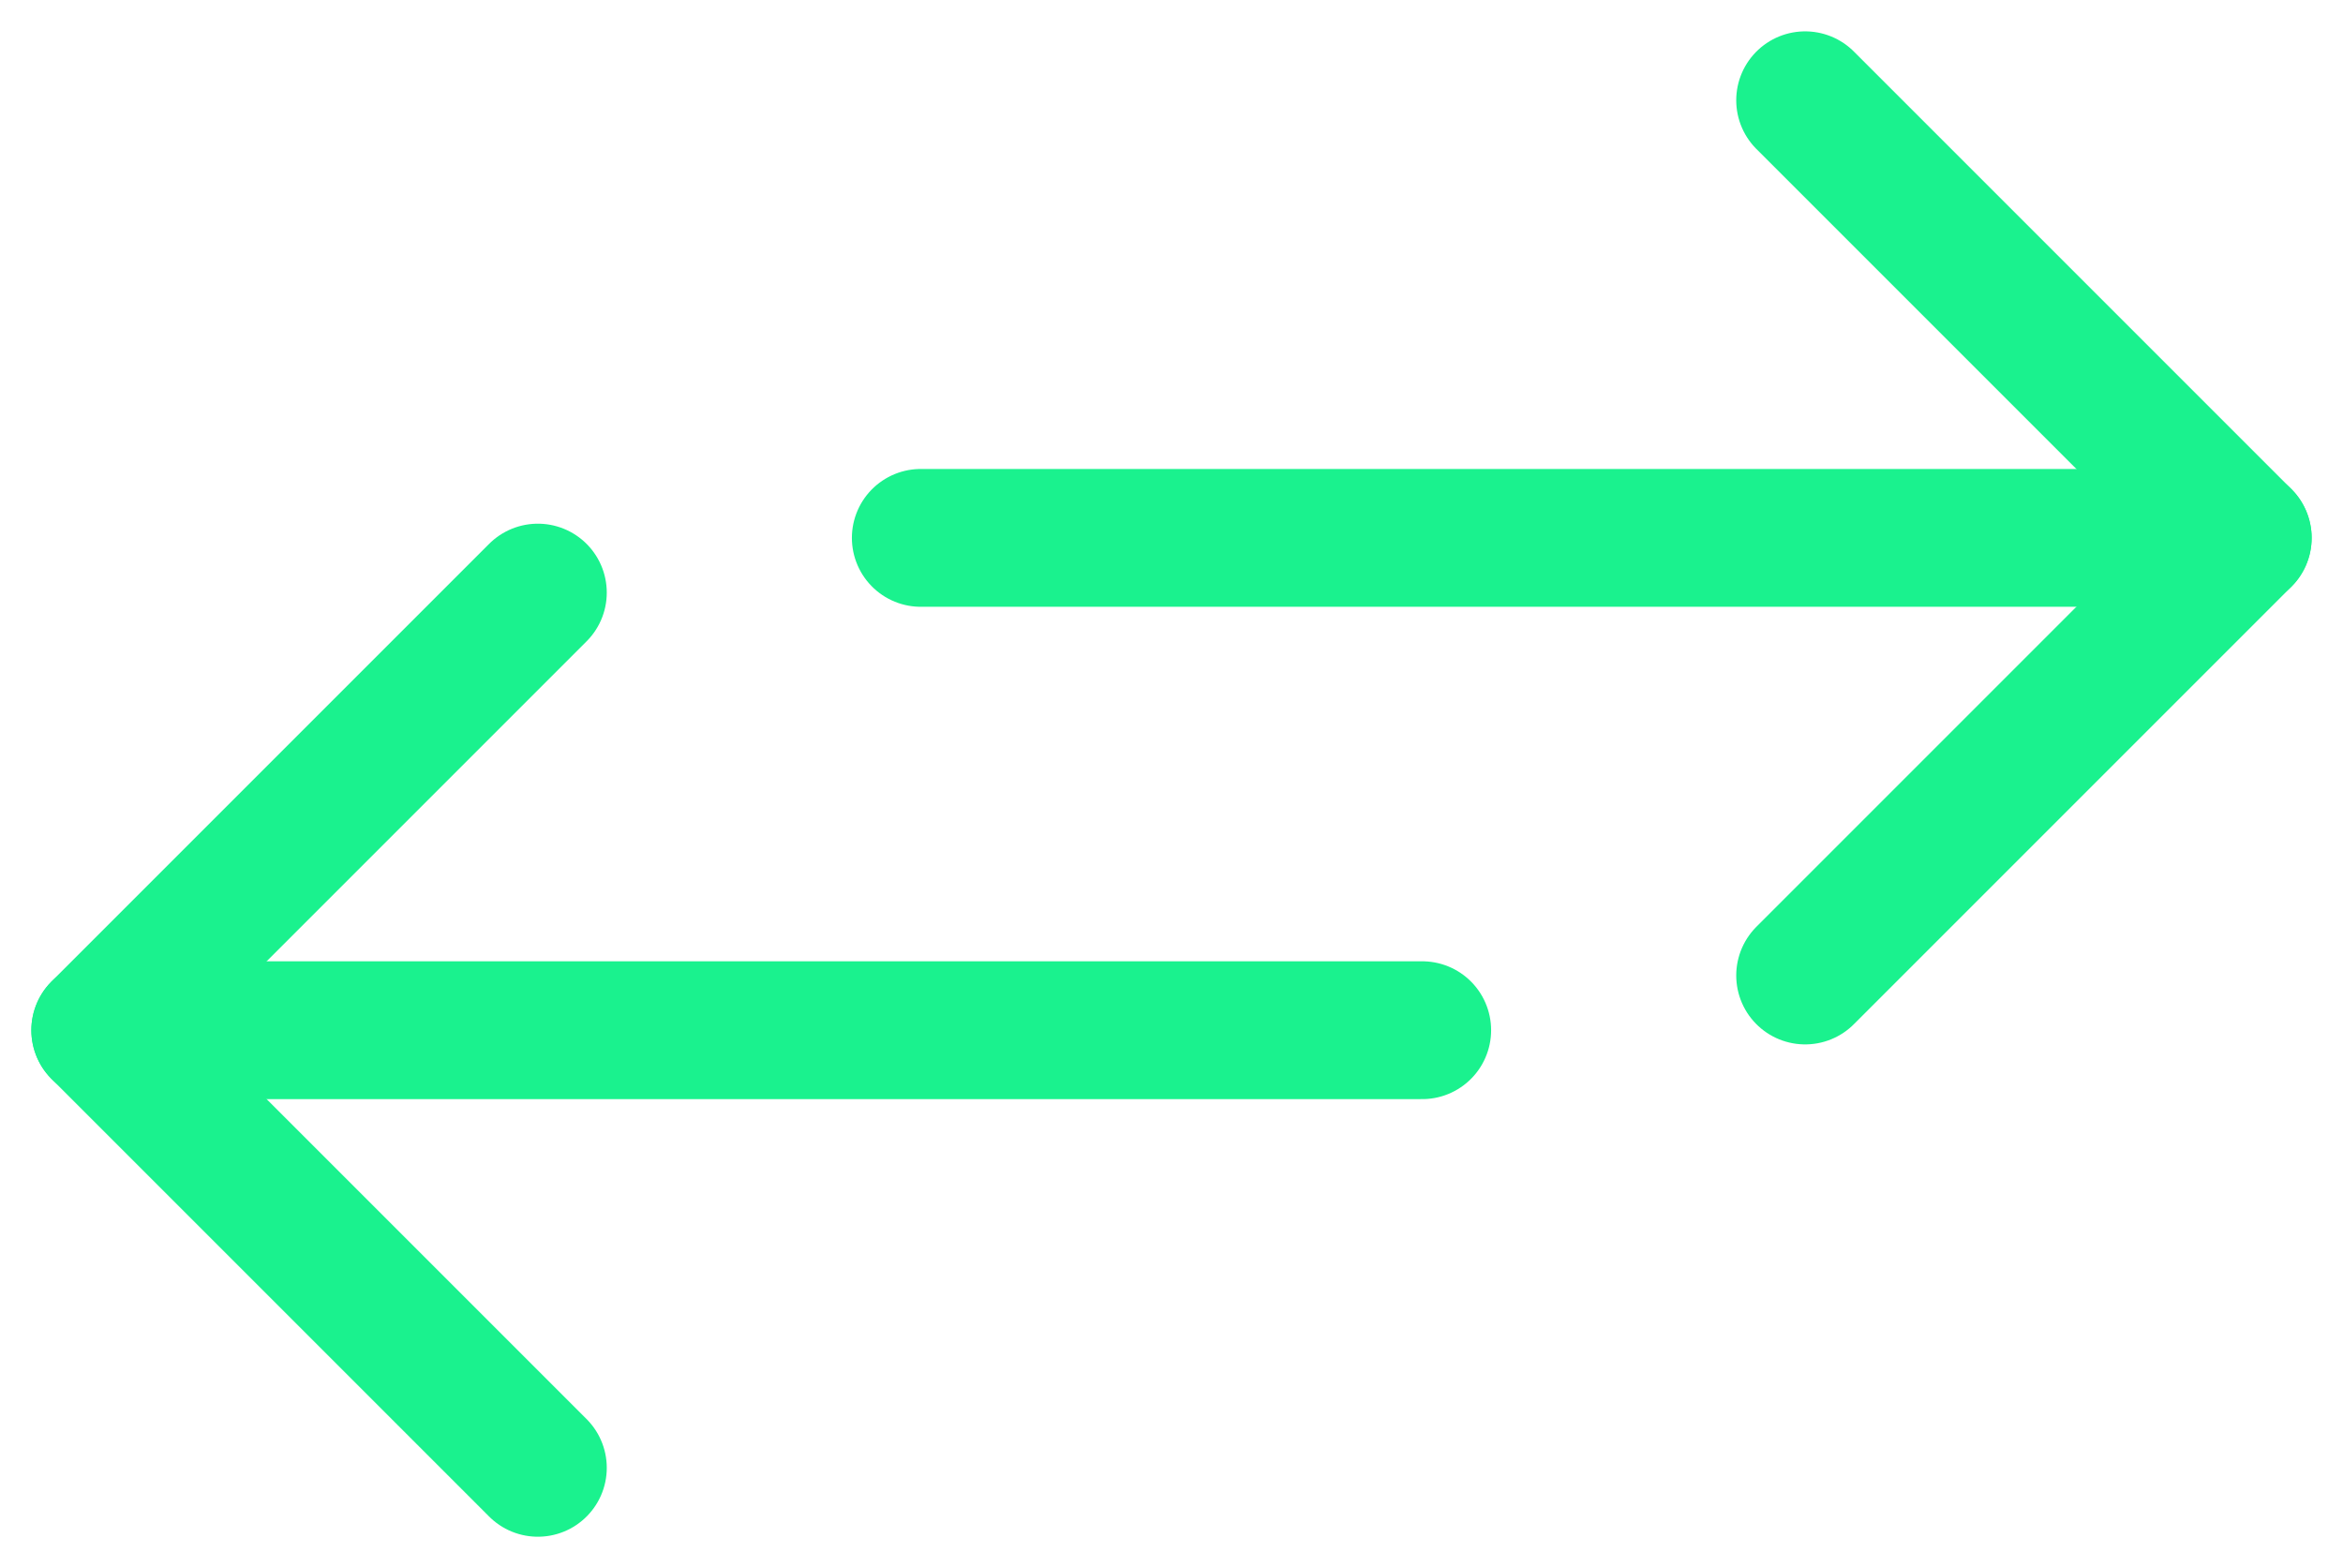 <svg id="Group_149" data-name="Group 149" xmlns="http://www.w3.org/2000/svg" xmlns:xlink="http://www.w3.org/1999/xlink" width="34" height="22.755" viewBox="0 0 34 22.755">
  <defs>
    <clipPath id="clip-path">
      <rect id="Rectangle_2458" data-name="Rectangle 2458" width="34" height="22.755" fill="none" stroke="#1af28e" stroke-width="2"/>
    </clipPath>
  </defs>
  <g id="Group_140" data-name="Group 140" clip-path="url(#clip-path)">
    <line id="Line_136" data-name="Line 136" x1="19.183" transform="translate(13.362 7.805)" fill="none" stroke="#1af28e" stroke-linecap="round" stroke-width="2"/>
    <path id="Path_3025" data-name="Path 3025" d="M99,5.5l6.35,6.35L99,18.2" transform="translate(-72.805 -4.045)" fill="none" stroke="#1af28e" stroke-linecap="round" stroke-linejoin="round" stroke-width="2"/>
    <line id="Line_137" data-name="Line 137" x2="19.183" transform="translate(1.455 14.949)" fill="none" stroke="#1af28e" stroke-linecap="round" stroke-width="2"/>
    <path id="Path_3026" data-name="Path 3026" d="M11.85,45.2,5.5,38.85l6.35-6.35" transform="translate(-4.045 -23.901)" fill="none" stroke="#1af28e" stroke-linecap="round" stroke-linejoin="round" stroke-width="2"/>
  </g>
</svg>
